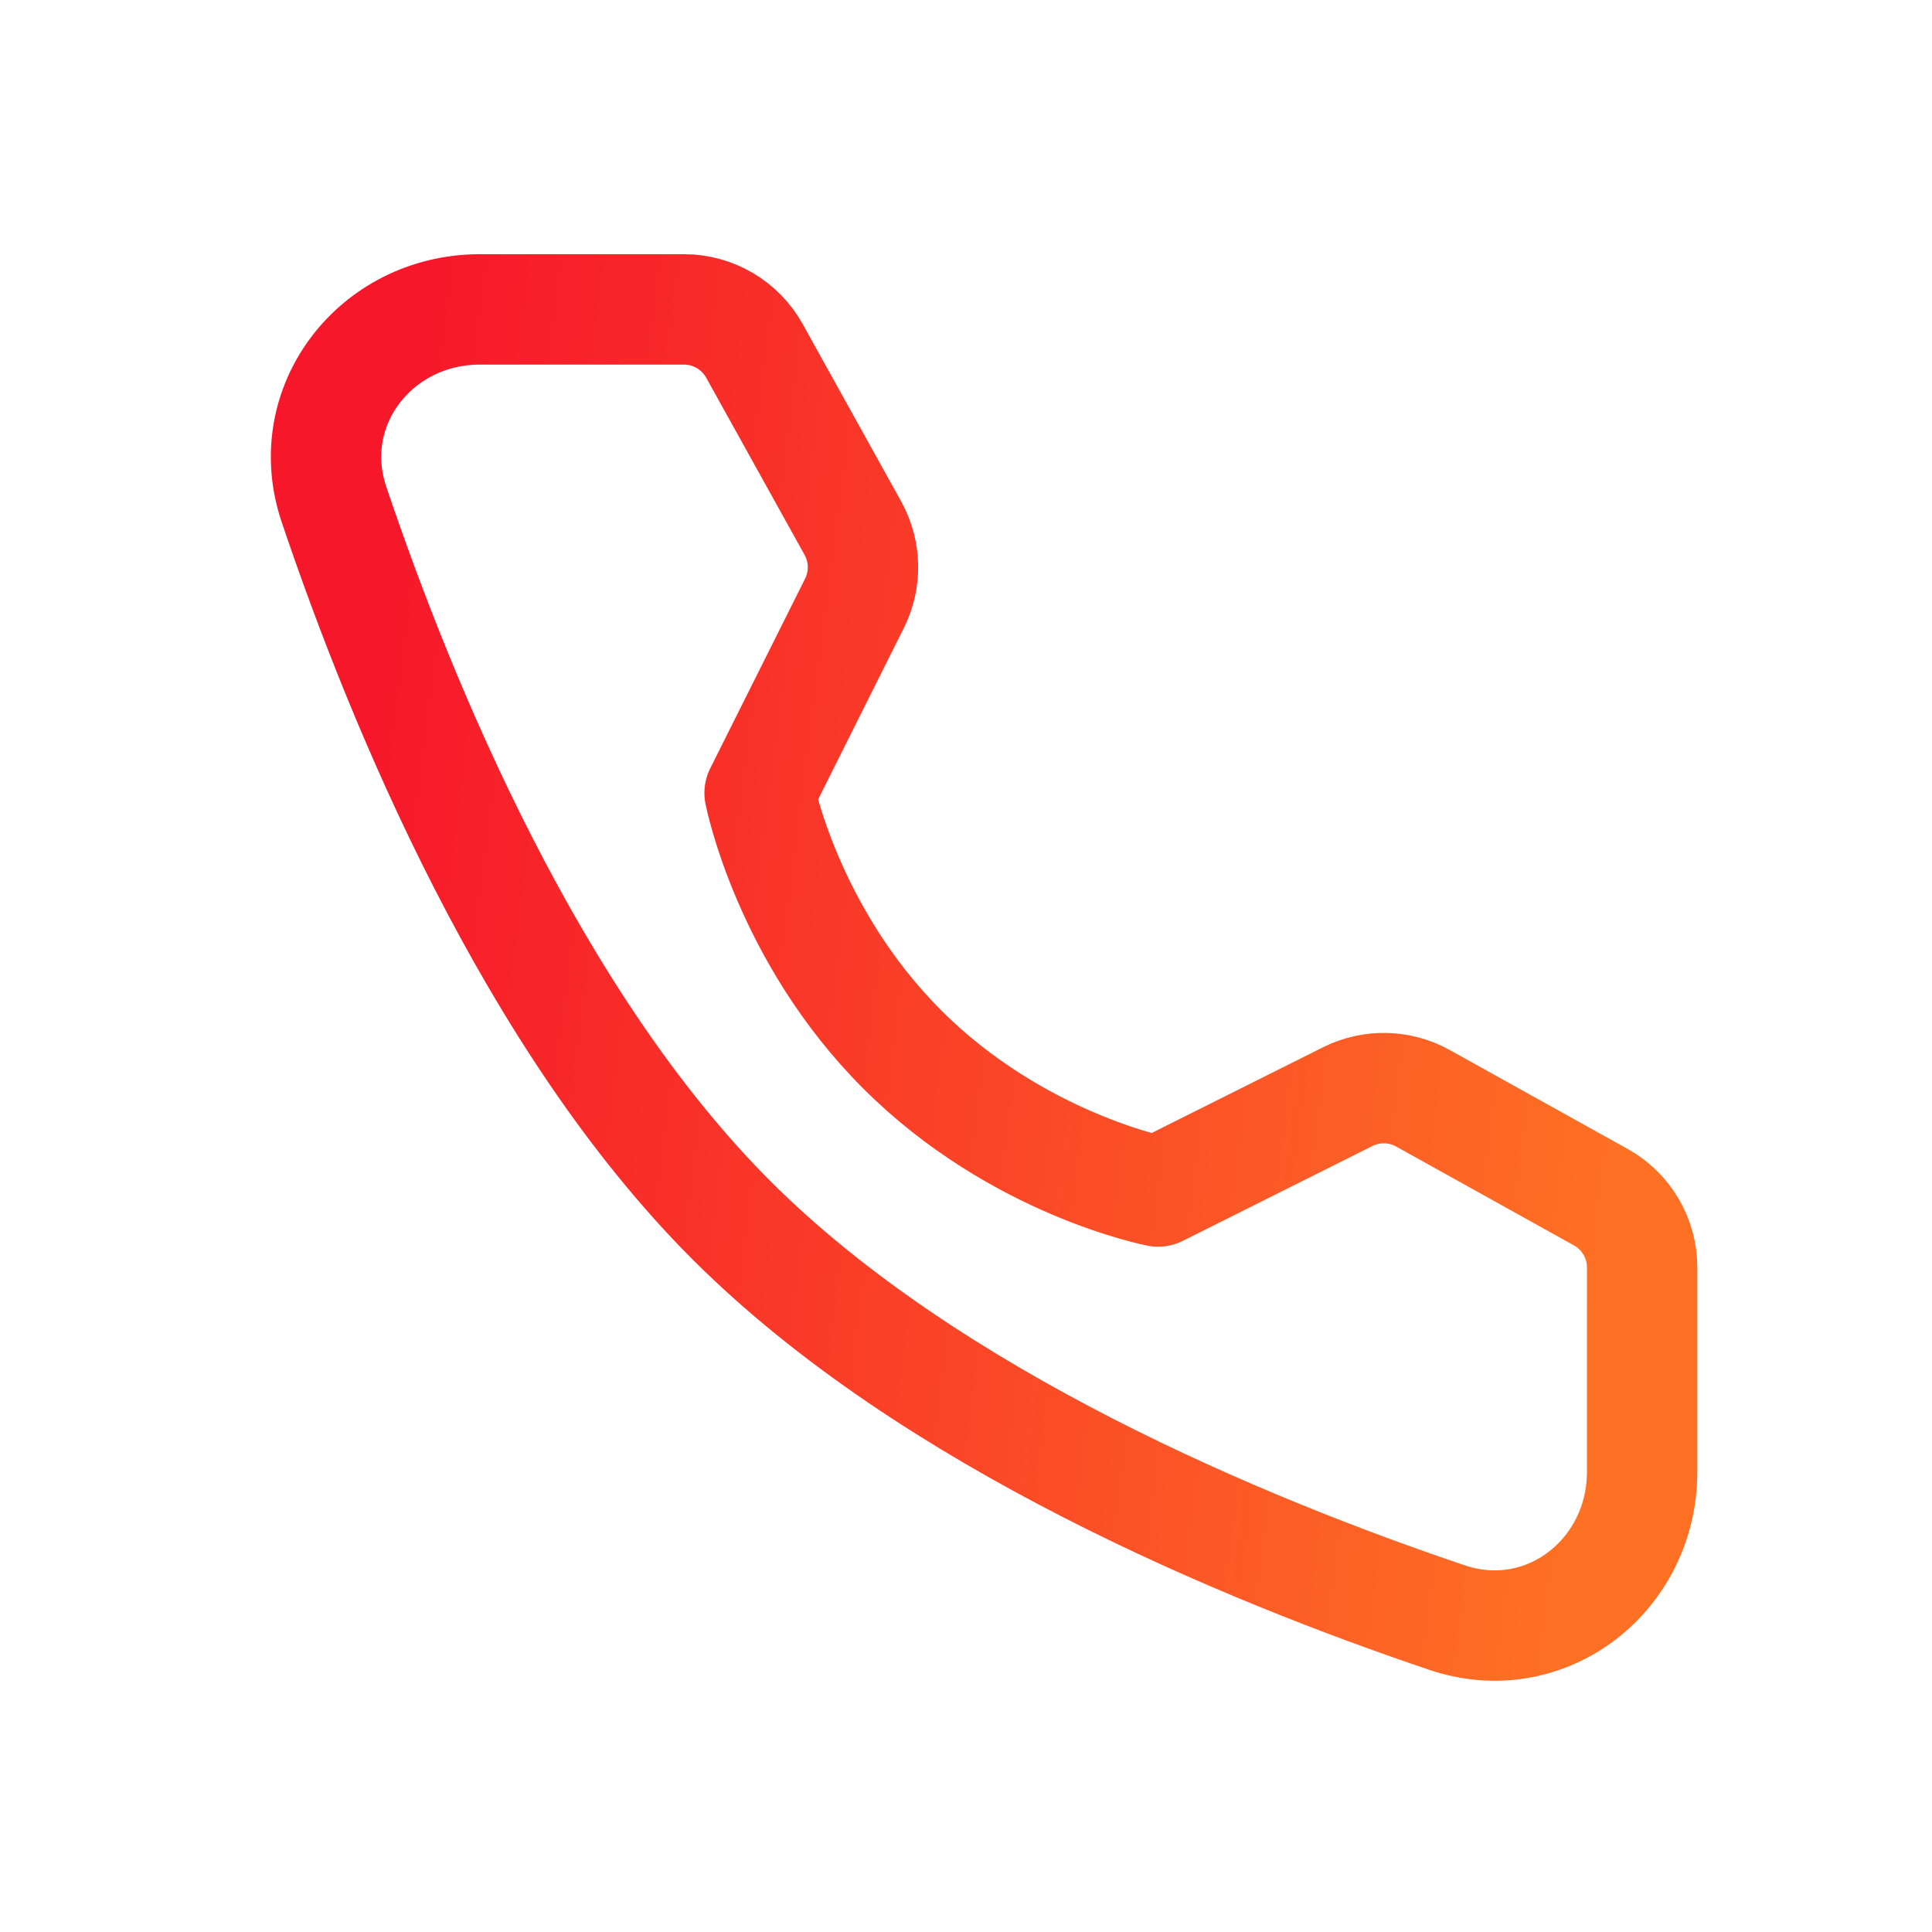 <svg width="35" height="35" viewBox="0 0 35 35" fill="none" xmlns="http://www.w3.org/2000/svg">
<path d="M12.392 5.605C12.921 5.605 13.409 5.893 13.667 6.356L15.451 9.569C15.684 9.99 15.695 10.499 15.48 10.929L13.761 14.366C13.761 14.366 14.259 16.927 16.344 19.011C18.428 21.095 20.98 21.585 20.98 21.585L24.416 19.866C24.847 19.651 25.356 19.662 25.777 19.896L29 21.688C29.462 21.945 29.749 22.433 29.749 22.962V26.662C29.749 28.546 27.999 29.907 26.214 29.304C22.548 28.067 16.857 25.712 13.25 22.105C9.643 18.497 7.288 12.807 6.051 9.14C5.448 7.355 6.809 5.605 8.693 5.605H12.392Z" stroke="url(#paint0_linear_23938_14609)" stroke-width="2" stroke-linejoin="round"/>
<defs>
<linearGradient id="paint0_linear_23938_14609" x1="5.158" y1="23.539" x2="28.522" y2="26.552" gradientUnits="userSpaceOnUse">
<stop stop-color="#F6172A"/>
<stop offset="1" stop-color="#FE7024"/>
</linearGradient>
</defs>
</svg>
